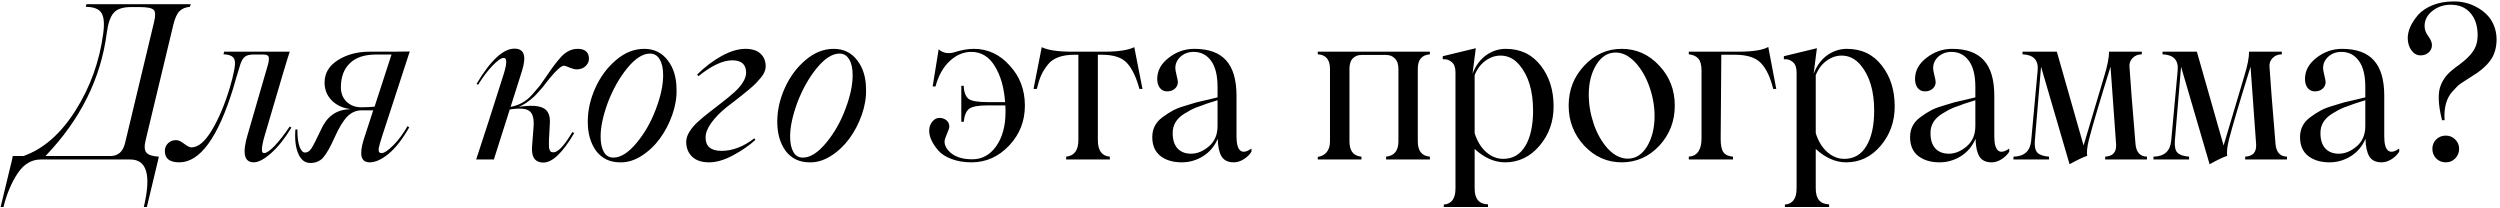 <?xml version="1.0" encoding="UTF-8"?> <svg xmlns="http://www.w3.org/2000/svg" width="674" height="56" viewBox="0 0 674 56" fill="none"><path d="M23.301 1.135H51.429L51.202 1.844C50.048 1.939 49.12 2.317 48.42 2.979C47.739 3.642 47.181 4.853 46.746 6.613L39.281 37.721C38.864 39.367 38.931 40.512 39.48 41.155C40.028 41.779 41.145 42.139 42.829 42.234L42.658 43L39.593 55.801H38.77C40.813 47.267 39.612 43 35.165 43H10.983C8.504 43 6.432 44.239 4.767 46.718C3.102 49.216 1.824 52.243 0.935 55.801H0.169L3.262 43L3.433 42.063H6.328C11.702 40.171 16.375 36.084 20.349 29.802C24.342 23.482 26.84 16.528 27.842 8.94C28.183 6.329 28.013 4.503 27.331 3.462C26.669 2.402 25.269 1.863 23.131 1.844L23.301 1.135ZM41.495 6.102C41.949 4.304 41.93 3.159 41.438 2.667C40.946 2.156 39.65 1.901 37.549 1.901H35.392C33.141 1.901 31.561 2.421 30.652 3.462C29.744 4.484 29.12 6.31 28.779 8.94C27.171 21.221 21.664 32.262 12.26 42.063H29.772C31.835 42.063 33.15 40.9 33.718 38.572L41.495 6.102ZM44.447 40.729C44.447 39.878 44.73 39.178 45.298 38.629C45.866 38.061 46.594 37.778 47.484 37.778C48.089 37.778 48.799 38.099 49.612 38.742C50.502 39.405 51.164 39.736 51.599 39.736C53.416 39.736 55.242 38.213 57.077 35.166C58.932 32.101 60.559 28.26 61.959 23.643C63.075 19.839 63.52 17.417 63.293 16.376C63.123 15.279 62.111 14.702 60.256 14.645L60.426 13.935H78.109C77.712 15.014 75.479 22.498 71.411 36.387C71.278 36.879 71.165 37.276 71.07 37.579C70.995 37.882 70.909 38.251 70.815 38.686C70.72 39.102 70.663 39.443 70.644 39.708C70.626 39.972 70.616 40.237 70.616 40.502C70.635 40.767 70.692 40.966 70.786 41.098C70.9 41.212 71.051 41.269 71.24 41.269C71.846 41.269 72.773 40.625 74.022 39.339C75.271 38.033 76.633 36.292 78.109 34.116L78.563 34.4C76.785 37.333 74.959 39.632 73.085 41.297C71.212 42.943 69.651 43.766 68.402 43.766C65.81 43.766 65.27 41.259 66.784 36.245L72.291 17.256C72.537 16.235 72.565 15.553 72.376 15.213C72.206 14.872 71.751 14.702 71.013 14.702H68.118C67.172 14.74 66.472 14.938 66.018 15.298C65.564 15.638 65.157 16.31 64.797 17.313C64.665 17.692 64.495 18.259 64.287 19.016C64.078 19.754 63.861 20.464 63.634 21.145L62.867 23.813C58.761 37.115 53.917 43.766 48.335 43.766C45.743 43.766 44.447 42.754 44.447 40.729ZM102.888 41.269C103.588 41.269 104.638 40.569 106.038 39.168C107.42 37.787 108.697 36.065 109.87 34.002L110.324 34.343C108.489 37.541 106.635 39.916 104.761 41.467C102.907 43 101.204 43.766 99.652 43.766C97.344 43.766 96.795 41.77 98.006 37.778L100.617 29.745H97.495C96.019 29.745 94.723 30.313 93.607 31.448C92.509 32.583 91.383 34.438 90.229 37.011C89.037 39.679 87.987 41.524 87.078 42.546C86.208 43.473 85.063 43.937 83.644 43.937C82.206 43.937 81.127 43.095 80.408 41.41C79.689 39.727 79.434 37.56 79.642 34.911H80.181C80.162 36.879 80.352 38.411 80.749 39.509C81.146 40.587 81.648 41.127 82.253 41.127C82.897 41.127 83.464 40.758 83.956 40.02C84.448 39.263 85.3 37.598 86.511 35.024C88.062 31.486 90.56 29.631 94.004 29.461L94.515 29.404C92.471 29.177 90.787 28.411 89.463 27.105C88.157 25.781 87.504 24.163 87.504 22.252C87.504 19.735 88.706 17.72 91.109 16.206C93.512 14.692 96.36 13.935 99.652 13.935H105.811L110.466 13.879L102.945 36.954C102.528 38.222 102.245 39.253 102.093 40.048C102.055 40.483 102.093 40.796 102.207 40.985C102.339 41.174 102.566 41.269 102.888 41.269ZM91.904 23.529C91.904 25.137 92.424 26.443 93.465 27.446C94.524 28.43 95.811 28.922 97.325 28.922C98.725 28.922 99.945 28.865 100.986 28.752L105.556 14.702H101.384C98.28 14.702 95.924 15.487 94.316 17.058C92.708 18.609 91.904 20.766 91.904 23.529ZM155.738 13.169C156.797 13.169 157.573 13.415 158.065 13.907C158.576 14.38 158.813 15.071 158.775 15.979C158.737 16.717 158.406 17.36 157.781 17.909C157.176 18.439 156.4 18.704 155.454 18.704C155 18.704 154.366 18.543 153.552 18.221C152.757 17.881 152.266 17.71 152.076 17.71C151.357 17.71 150.099 18.799 148.301 20.974L147.365 22.138L146.343 23.472C145.113 24.872 144.356 25.705 144.072 25.97C142.521 27.37 141.12 28.316 139.871 28.808C142.899 28.354 145.075 28.449 146.4 29.092C147.743 29.735 148.358 31.098 148.245 33.179L148.017 37.352C147.98 38.298 147.98 39.13 148.017 39.849C148.112 40.304 148.245 40.625 148.415 40.815C148.585 40.985 148.841 41.07 149.181 41.07C150.449 41.07 152.152 39.253 154.29 35.62L154.829 35.847C151.707 41.164 148.935 43.823 146.513 43.823C144.148 43.823 143.136 42.234 143.476 39.055L143.817 34.627C144.044 32.281 143.713 30.738 142.823 30C141.953 29.244 140.155 29.083 137.43 29.518L133.145 43H128.376L131.811 32.47L135.813 19.924C136.702 17.048 136.702 15.61 135.813 15.61C135.131 15.61 134.119 16.31 132.776 17.71C131.451 19.092 130.155 20.814 128.887 22.876L128.49 22.592C132.255 16.272 135.661 13.112 138.708 13.112C141.3 13.112 141.981 15.09 140.751 19.044L137.658 28.808C139.928 28.411 141.849 27.332 143.419 25.573L145.52 23.132C145.69 22.924 146.371 21.949 147.563 20.208C148.85 18.278 150.071 16.67 151.225 15.383C152.587 13.907 154.092 13.169 155.738 13.169ZM167.176 43.766C164.433 43.766 162.275 42.735 160.705 40.673C159.21 38.591 158.463 35.98 158.463 32.839C158.463 29.754 159.144 26.708 160.506 23.699C161.869 20.691 163.723 18.193 166.069 16.206C168.435 14.181 170.97 13.169 173.676 13.169C176.363 13.169 178.492 14.219 180.062 16.32C181.614 18.344 182.39 20.937 182.39 24.097C182.465 26.273 182.087 28.553 181.254 30.937C180.422 33.302 179.305 35.441 177.905 37.352C176.524 39.244 174.868 40.805 172.938 42.035C171.027 43.246 169.106 43.823 167.176 43.766ZM165.36 42.489C167.347 42.489 169.437 41.164 171.632 38.515C173.827 35.866 175.559 32.829 176.827 29.404C178.132 25.979 178.785 22.933 178.785 20.265C178.785 18.448 178.473 17.029 177.848 16.007C177.243 14.967 176.372 14.446 175.237 14.446C173.269 14.446 171.197 15.79 169.021 18.477C166.94 21.05 165.218 24.125 163.855 27.701C162.569 31.221 161.925 34.248 161.925 36.784C161.925 38.563 162.219 39.963 162.805 40.985C163.392 41.988 164.243 42.489 165.36 42.489ZM203.649 37.721C201.965 39.253 199.95 40.644 197.603 41.893C195.276 43.142 193.128 43.766 191.16 43.766C189.173 43.766 187.65 43.255 186.59 42.234C185.531 41.193 185.001 39.859 185.001 38.232C185.001 37.361 185.294 36.453 185.881 35.507C186.467 34.561 187.234 33.662 188.18 32.81C189.145 31.94 190.205 31.06 191.359 30.171C192.513 29.262 193.658 28.373 194.793 27.503C195.947 26.613 196.998 25.743 197.944 24.891C198.909 24.04 199.685 23.151 200.271 22.223C200.858 21.296 201.151 20.416 201.151 19.584C201.151 17.37 199.912 16.263 197.433 16.263C194.859 16.263 191.813 17.692 188.293 20.549L187.953 20.095C190.034 18.032 192.229 16.367 194.538 15.099C196.865 13.812 199.013 13.169 200.981 13.169C202.778 13.169 204.131 13.604 205.04 14.475C205.967 15.326 206.43 16.48 206.43 17.938C206.43 18.392 206.326 18.865 206.118 19.357C205.929 19.849 205.607 20.369 205.153 20.918C204.699 21.466 204.254 21.968 203.819 22.422C203.384 22.876 202.778 23.425 202.003 24.068C201.246 24.693 200.612 25.213 200.101 25.629C199.609 26.027 198.899 26.585 197.972 27.304C197.045 28.004 196.364 28.524 195.929 28.865C194.226 30.227 192.844 31.637 191.785 33.094C190.744 34.532 190.224 35.857 190.224 37.068C190.224 39.471 191.662 40.673 194.538 40.673C197.49 40.673 200.432 39.547 203.365 37.295L203.649 37.721ZM218.266 43.766C215.523 43.766 213.365 42.735 211.795 40.673C210.3 38.591 209.553 35.98 209.553 32.839C209.553 29.754 210.234 26.708 211.596 23.699C212.959 20.691 214.813 18.193 217.159 16.206C219.525 14.181 222.06 13.169 224.766 13.169C227.453 13.169 229.582 14.219 231.152 16.32C232.704 18.344 233.48 20.937 233.48 24.097C233.555 26.273 233.177 28.553 232.344 30.937C231.512 33.302 230.395 35.441 228.995 37.352C227.614 39.244 225.958 40.805 224.028 42.035C222.117 43.246 220.196 43.823 218.266 43.766ZM216.45 42.489C218.437 42.489 220.527 41.164 222.722 38.515C224.917 35.866 226.649 32.829 227.917 29.404C229.222 25.979 229.875 22.933 229.875 20.265C229.875 18.448 229.563 17.029 228.938 16.007C228.333 14.967 227.462 14.446 226.327 14.446C224.359 14.446 222.287 15.79 220.111 18.477C218.03 21.05 216.308 24.125 214.945 27.701C213.659 31.221 213.015 34.248 213.015 36.784C213.015 38.563 213.309 39.963 213.895 40.985C214.482 41.988 215.333 42.489 216.45 42.489ZM262.544 13.169C266.329 13.169 269.564 14.683 272.251 17.71C274.957 20.643 276.31 24.229 276.31 28.468C276.31 32.65 274.901 36.235 272.081 39.225C269.224 42.253 265.837 43.766 261.92 43.766C259.971 43.766 258.192 43.473 256.584 42.886C254.994 42.3 253.783 41.524 252.951 40.559C251.323 38.667 250.51 36.888 250.51 35.223C250.51 34.277 250.784 33.473 251.333 32.81C251.882 32.129 252.516 31.789 253.235 31.789C253.991 31.789 254.625 31.997 255.136 32.413C255.666 32.829 255.931 33.416 255.931 34.173C255.931 34.495 255.713 35.147 255.278 36.131C254.862 37.096 254.654 37.778 254.654 38.175C254.654 39.329 255.307 40.417 256.612 41.439C257.956 42.442 259.801 42.943 262.147 42.943C264.777 42.943 266.925 41.761 268.59 39.395C270.255 37.03 271.088 33.946 271.088 30.142C271.088 29.253 271.069 28.676 271.031 28.411H266.263C263.727 28.411 262.062 28.723 261.267 29.348C260.472 29.972 259.99 31.136 259.819 32.839H259.167V23.132H259.819C259.876 24.835 260.321 26.017 261.154 26.68C261.986 27.247 263.689 27.531 266.263 27.531H270.974C270.69 23.576 269.763 20.341 268.193 17.824C266.641 15.27 264.531 13.992 261.863 13.992C259.744 13.992 257.804 14.815 256.045 16.462C254.285 18.089 253.007 20.369 252.213 23.302H251.446L253.064 13.283C254.124 14.248 255.448 14.541 257.038 14.162C259.082 13.5 260.917 13.169 262.544 13.169ZM305.801 12.715L308.014 23.983H307.191C306.321 20.804 305.214 18.486 303.87 17.029C302.527 15.515 300.247 14.759 297.03 14.759H295.98V37.778C295.98 40.578 297.058 42.063 299.216 42.234V43H287.436V42.234C289.631 42.007 290.729 40.521 290.729 37.778V14.759H289.707C286.282 14.759 283.879 15.648 282.498 17.427C281.779 18.316 281.192 19.243 280.738 20.208C280.303 21.173 279.896 22.431 279.518 23.983H278.638L280.852 12.715C282.498 13.529 285.213 13.935 288.998 13.935H297.711C301.458 13.935 304.154 13.529 305.801 12.715ZM318.601 43.766C316.255 43.766 314.344 43.199 312.868 42.063C311.392 40.909 310.654 39.206 310.654 36.954C310.654 34.759 311.543 33 313.322 31.675C314.363 30.899 315.309 30.284 316.16 29.83C317.012 29.357 318.062 28.941 319.311 28.581L322.575 27.588C323.218 27.418 324.278 27.172 325.754 26.85L328.252 26.254V23.472C328.252 20.312 327.665 17.947 326.492 16.376C325.338 14.787 323.777 13.992 321.809 13.992C320.408 13.992 319.235 14.418 318.289 15.27C317.343 16.121 316.87 17.152 316.87 18.363C316.87 18.761 316.984 19.413 317.211 20.322C317.438 21.211 317.551 21.817 317.551 22.138C317.551 22.838 317.277 23.434 316.728 23.926C316.179 24.399 315.489 24.636 314.656 24.636C313.842 24.636 313.19 24.324 312.698 23.699C312.225 23.075 311.988 22.28 311.988 21.315C311.988 19.082 313.01 17.181 315.053 15.61C317.116 13.983 319.425 13.169 321.979 13.169C325.839 13.169 328.696 14.2 330.551 16.263C332.424 18.325 333.361 21.504 333.361 25.8V36.784C333.361 38.733 333.701 40.001 334.383 40.587C335.083 41.155 336.086 40.975 337.391 40.048V40.9C336.88 41.713 336.18 42.395 335.291 42.943C334.42 43.492 333.531 43.766 332.623 43.766C331.09 43.766 329.993 43.236 329.33 42.177C328.687 41.098 328.346 39.509 328.309 37.408C327.438 39.433 326.114 41.004 324.335 42.12C322.556 43.218 320.645 43.766 318.601 43.766ZM321.099 41.439C322.764 41.439 324.373 40.777 325.924 39.452C327.476 38.127 328.252 36.311 328.252 34.002V27.02L326.293 27.645C325.517 27.872 324.836 28.108 324.25 28.354L322.49 28.979C321.506 29.376 320.427 29.944 319.254 30.682C317.135 32.025 316.104 33.785 316.16 35.961C316.16 37.702 316.596 39.055 317.466 40.02C318.355 40.966 319.566 41.439 321.099 41.439ZM385.501 14.645C383.325 14.815 382.237 16.111 382.237 18.534V38.118C382.237 40.691 383.325 42.063 385.501 42.234V43H373.693V42.234C375.907 42.007 377.014 40.635 377.014 38.118V18.59C377.014 17.341 376.702 16.405 376.078 15.78C375.472 15.137 374.677 14.815 373.693 14.815H367.052C366.087 14.815 365.301 15.127 364.696 15.752C364.109 16.358 363.816 17.285 363.816 18.534V38.118C363.816 40.691 364.895 42.063 367.052 42.234V43H355.273V42.29C356.257 42.177 357.051 41.761 357.657 41.041C358.262 40.322 358.565 39.348 358.565 38.118V18.59C358.565 16.074 357.468 14.759 355.273 14.645V13.935H385.501V14.645ZM405.937 13.169C409.911 13.169 413.052 14.664 415.36 17.654C417.688 20.605 418.851 24.286 418.851 28.695C418.851 32.782 417.593 36.311 415.076 39.282C412.541 42.272 409.438 43.766 405.767 43.766C402.928 43.766 400.194 42.565 397.564 40.162V50.834C397.564 53.615 398.765 55.035 401.169 55.091V55.801H389.248V55.148C391.348 54.978 392.398 53.54 392.398 50.834V19.47C392.398 18.202 392.058 17.285 391.376 16.717C390.695 16.13 389.891 15.884 388.964 15.979V15.156L397.876 12.999L396.996 19.868C397.848 17.673 399.078 16.007 400.686 14.872C402.313 13.737 404.064 13.169 405.937 13.169ZM405.256 42.83C407.848 42.83 409.835 41.675 411.216 39.367C412.617 37.039 413.317 33.851 413.317 29.802C413.317 24.541 412.096 20.454 409.655 17.54C408.236 15.837 406.533 14.986 404.546 14.986C403.108 14.986 401.755 15.449 400.487 16.376C399.22 17.285 398.245 18.581 397.564 20.265V35.904C398.245 38.061 399.276 39.755 400.658 40.985C402.058 42.215 403.591 42.83 405.256 42.83ZM447.348 39.282C444.529 42.272 441.151 43.766 437.215 43.766C433.299 43.766 429.93 42.272 427.111 39.282C424.31 36.254 422.91 32.65 422.91 28.468C422.91 24.267 424.31 20.681 427.111 17.71C429.911 14.683 433.28 13.169 437.215 13.169C441.17 13.169 444.548 14.683 447.348 17.71C450.13 20.662 451.521 24.248 451.521 28.468C451.521 32.669 450.13 36.273 447.348 39.282ZM438.862 42.773C440.962 42.773 442.684 41.685 444.027 39.509C445.39 37.257 446.071 34.523 446.071 31.306C446.071 28.676 445.617 26.065 444.709 23.472C443.819 20.88 442.561 18.685 440.934 16.887C439.231 15.071 437.452 14.162 435.598 14.162C433.459 14.162 431.719 15.251 430.375 17.427C429.013 19.622 428.331 22.318 428.331 25.516C428.331 28.146 428.776 30.776 429.665 33.406C430.555 36.018 431.813 38.232 433.44 40.048C435.143 41.865 436.951 42.773 438.862 42.773ZM476.725 12.658L478.882 23.983H478.059C477.283 20.823 476.186 18.505 474.767 17.029C473.366 15.515 471.001 14.759 467.671 14.759H464.066L463.896 37.295C463.877 39.074 464.123 40.322 464.634 41.041C465.145 41.742 466.006 42.139 467.217 42.234V43H455.296V42.234C457.585 42.063 458.73 40.417 458.73 37.295V19.044C458.73 17.531 458.446 16.452 457.879 15.809C457.311 15.146 456.45 14.759 455.296 14.645V13.935H468.607C472.562 13.935 475.268 13.51 476.725 12.658ZM497.899 13.169C501.873 13.169 505.014 14.664 507.322 17.654C509.65 20.605 510.813 24.286 510.813 28.695C510.813 32.782 509.555 36.311 507.039 39.282C504.503 42.272 501.4 43.766 497.729 43.766C494.89 43.766 492.156 42.565 489.526 40.162V50.834C489.526 53.615 490.728 55.035 493.131 55.091V55.801H481.21V55.148C483.31 54.978 484.36 53.54 484.36 50.834V19.47C484.36 18.202 484.02 17.285 483.338 16.717C482.657 16.13 481.853 15.884 480.926 15.979V15.156L489.838 12.999L488.958 19.868C489.81 17.673 491.04 16.007 492.648 14.872C494.275 13.737 496.026 13.169 497.899 13.169ZM497.218 42.83C499.81 42.83 501.797 41.675 503.178 39.367C504.579 37.039 505.279 33.851 505.279 29.802C505.279 24.541 504.058 20.454 501.617 17.54C500.198 15.837 498.495 14.986 496.508 14.986C495.07 14.986 493.717 15.449 492.449 16.376C491.182 17.285 490.207 18.581 489.526 20.265V35.904C490.207 38.061 491.238 39.755 492.62 40.985C494.02 42.215 495.553 42.83 497.218 42.83ZM522.905 43.766C520.558 43.766 518.647 43.199 517.171 42.063C515.695 40.909 514.957 39.206 514.957 36.954C514.957 34.759 515.847 33 517.625 31.675C518.666 30.899 519.612 30.284 520.464 29.83C521.315 29.357 522.366 28.941 523.614 28.581L526.878 27.588C527.522 27.418 528.581 27.172 530.057 26.85L532.555 26.254V23.472C532.555 20.312 531.969 17.947 530.795 16.376C529.641 14.787 528.08 13.992 526.112 13.992C524.712 13.992 523.539 14.418 522.593 15.27C521.646 16.121 521.173 17.152 521.173 18.363C521.173 18.761 521.287 19.413 521.514 20.322C521.741 21.211 521.855 21.817 521.855 22.138C521.855 22.838 521.58 23.434 521.031 23.926C520.483 24.399 519.792 24.636 518.96 24.636C518.146 24.636 517.493 24.324 517.001 23.699C516.528 23.075 516.291 22.28 516.291 21.315C516.291 19.082 517.313 17.181 519.357 15.61C521.419 13.983 523.728 13.169 526.282 13.169C530.143 13.169 533 14.2 534.854 16.263C536.727 18.325 537.664 21.504 537.664 25.8V36.784C537.664 38.733 538.005 40.001 538.686 40.587C539.386 41.155 540.389 40.975 541.695 40.048V40.9C541.184 41.713 540.484 42.395 539.594 42.943C538.724 43.492 537.834 43.766 536.926 43.766C535.393 43.766 534.296 43.236 533.634 42.177C532.99 41.098 532.65 39.509 532.612 37.408C531.741 39.433 530.417 41.004 528.638 42.12C526.86 43.218 524.948 43.766 522.905 43.766ZM525.403 41.439C527.068 41.439 528.676 40.777 530.228 39.452C531.779 38.127 532.555 36.311 532.555 34.002V27.02L530.597 27.645C529.821 27.872 529.14 28.108 528.553 28.354L526.793 28.979C525.809 29.376 524.731 29.944 523.558 30.682C521.438 32.025 520.407 33.785 520.464 35.961C520.464 37.702 520.899 39.055 521.769 40.02C522.659 40.966 523.87 41.439 525.403 41.439ZM575.726 38.742C575.896 41.013 576.928 42.177 578.82 42.234V43H567.552V42.234C569.633 42.12 570.617 41.023 570.504 38.941L568.999 17.994C566.142 27.153 564.203 33.69 563.181 37.607C562.67 39.727 562.518 41.193 562.727 42.007C561.818 42.272 560.229 43.028 557.958 44.277L550.266 17.994L548.592 37.948C548.478 39.499 548.715 40.578 549.301 41.184C549.907 41.77 550.947 42.12 552.423 42.234V43H542.83V42.234C545.725 42.177 547.314 40.767 547.598 38.005L549.358 18.931C549.585 16.187 548.223 14.759 545.271 14.645V13.935H554.524L561.733 39.225L567.296 20.549C568.167 17.748 568.602 15.544 568.602 13.935H577.429V14.645C576.37 14.664 575.527 15.014 574.903 15.695C574.279 16.358 574.014 17.143 574.108 18.051C574.335 21.703 574.875 28.6 575.726 38.742ZM613.476 38.742C613.646 41.013 614.678 42.177 616.57 42.234V43H605.302V42.234C607.383 42.12 608.367 41.023 608.254 38.941L606.749 17.994C603.892 27.153 601.952 33.69 600.931 37.607C600.42 39.727 600.268 41.193 600.476 42.007C599.568 42.272 597.979 43.028 595.708 44.277L588.016 17.994L586.342 37.948C586.228 39.499 586.465 40.578 587.051 41.184C587.657 41.77 588.697 42.12 590.173 42.234V43H580.58V42.234C583.475 42.177 585.064 40.767 585.348 38.005L587.108 18.931C587.335 16.187 585.973 14.759 583.021 14.645V13.935H592.274L599.483 39.225L605.046 20.549C605.917 17.748 606.352 15.544 606.352 13.935H615.179V14.645C614.119 14.664 613.277 15.014 612.653 15.695C612.028 16.358 611.764 17.143 611.858 18.051C612.085 21.703 612.625 28.6 613.476 38.742ZM628.037 43.766C625.69 43.766 623.779 43.199 622.303 42.063C620.827 40.909 620.089 39.206 620.089 36.954C620.089 34.759 620.979 33 622.757 31.675C623.798 30.899 624.744 30.284 625.596 29.83C626.447 29.357 627.497 28.941 628.746 28.581L632.01 27.588C632.654 27.418 633.713 27.172 635.189 26.85L637.687 26.254V23.472C637.687 20.312 637.1 17.947 635.927 16.376C634.773 14.787 633.212 13.992 631.244 13.992C629.844 13.992 628.671 14.418 627.724 15.27C626.778 16.121 626.305 17.152 626.305 18.363C626.305 18.761 626.419 19.413 626.646 20.322C626.873 21.211 626.987 21.817 626.987 22.138C626.987 22.838 626.712 23.434 626.163 23.926C625.615 24.399 624.924 24.636 624.091 24.636C623.278 24.636 622.625 24.324 622.133 23.699C621.66 23.075 621.423 22.28 621.423 21.315C621.423 19.082 622.445 17.181 624.489 15.61C626.551 13.983 628.86 13.169 631.414 13.169C635.274 13.169 638.132 14.2 639.986 16.263C641.859 18.325 642.796 21.504 642.796 25.8V36.784C642.796 38.733 643.137 40.001 643.818 40.587C644.518 41.155 645.521 40.975 646.826 40.048V40.9C646.316 41.713 645.615 42.395 644.726 42.943C643.856 43.492 642.966 43.766 642.058 43.766C640.525 43.766 639.428 43.236 638.766 42.177C638.122 41.098 637.782 39.509 637.744 37.408C636.873 39.433 635.549 41.004 633.77 42.12C631.991 43.218 630.08 43.766 628.037 43.766ZM630.534 41.439C632.2 41.439 633.808 40.777 635.36 39.452C636.911 38.127 637.687 36.311 637.687 34.002V27.02L635.729 27.645C634.953 27.872 634.272 28.108 633.685 28.354L631.925 28.979C630.941 29.376 629.863 29.944 628.69 30.682C626.57 32.025 625.539 33.785 625.596 35.961C625.596 37.702 626.031 39.055 626.901 40.02C627.791 40.966 629.002 41.439 630.534 41.439ZM658.379 32.413C657.281 28.08 657.186 24.882 658.095 22.819C658.568 21.722 659.154 20.804 659.854 20.066C660.555 19.309 661.614 18.43 663.033 17.427C664.755 16.159 666.004 14.938 666.78 13.765C667.575 12.573 667.972 11.154 667.972 9.508C667.972 7.01 667.329 5.014 666.042 3.519C664.755 2.024 662.977 1.276 660.706 1.276C658.814 1.276 657.167 1.835 655.767 2.951C654.367 4.067 653.667 5.42 653.667 7.01C653.667 7.956 653.998 8.874 654.66 9.763C655.323 10.652 655.654 11.447 655.654 12.147C655.654 12.961 655.351 13.633 654.745 14.162C654.159 14.673 653.449 14.929 652.617 14.929C651.614 14.929 650.781 14.475 650.119 13.566C649.457 12.639 649.126 11.542 649.126 10.274C649.126 8.287 650.062 6.196 651.935 4.001C652.901 2.923 654.206 2.052 655.852 1.39C657.518 0.728 659.325 0.397 661.274 0.397C662.352 0.359 663.44 0.463 664.538 0.709C665.635 0.955 666.695 1.362 667.717 1.929C668.738 2.478 669.647 3.15 670.441 3.945C671.236 4.72 671.87 5.685 672.343 6.84C672.816 7.975 673.062 9.214 673.081 10.558C673.081 12.847 672.513 14.768 671.378 16.32C670.243 17.871 668.502 19.347 666.156 20.747C664.717 21.656 663.79 22.252 663.374 22.536C662.844 22.895 662.106 23.614 661.16 24.693C659.533 26.509 658.833 29.083 659.06 32.413H658.379ZM655.767 40.105C655.767 39.121 656.108 38.288 656.789 37.607C657.489 36.907 658.35 36.557 659.372 36.557C660.394 36.557 661.245 36.907 661.926 37.607C662.627 38.288 662.977 39.121 662.977 40.105C662.977 41.127 662.627 41.997 661.926 42.716C661.245 43.416 660.394 43.766 659.372 43.766C658.35 43.766 657.489 43.416 656.789 42.716C656.108 41.997 655.767 41.127 655.767 40.105Z" fill="black"></path></svg> 